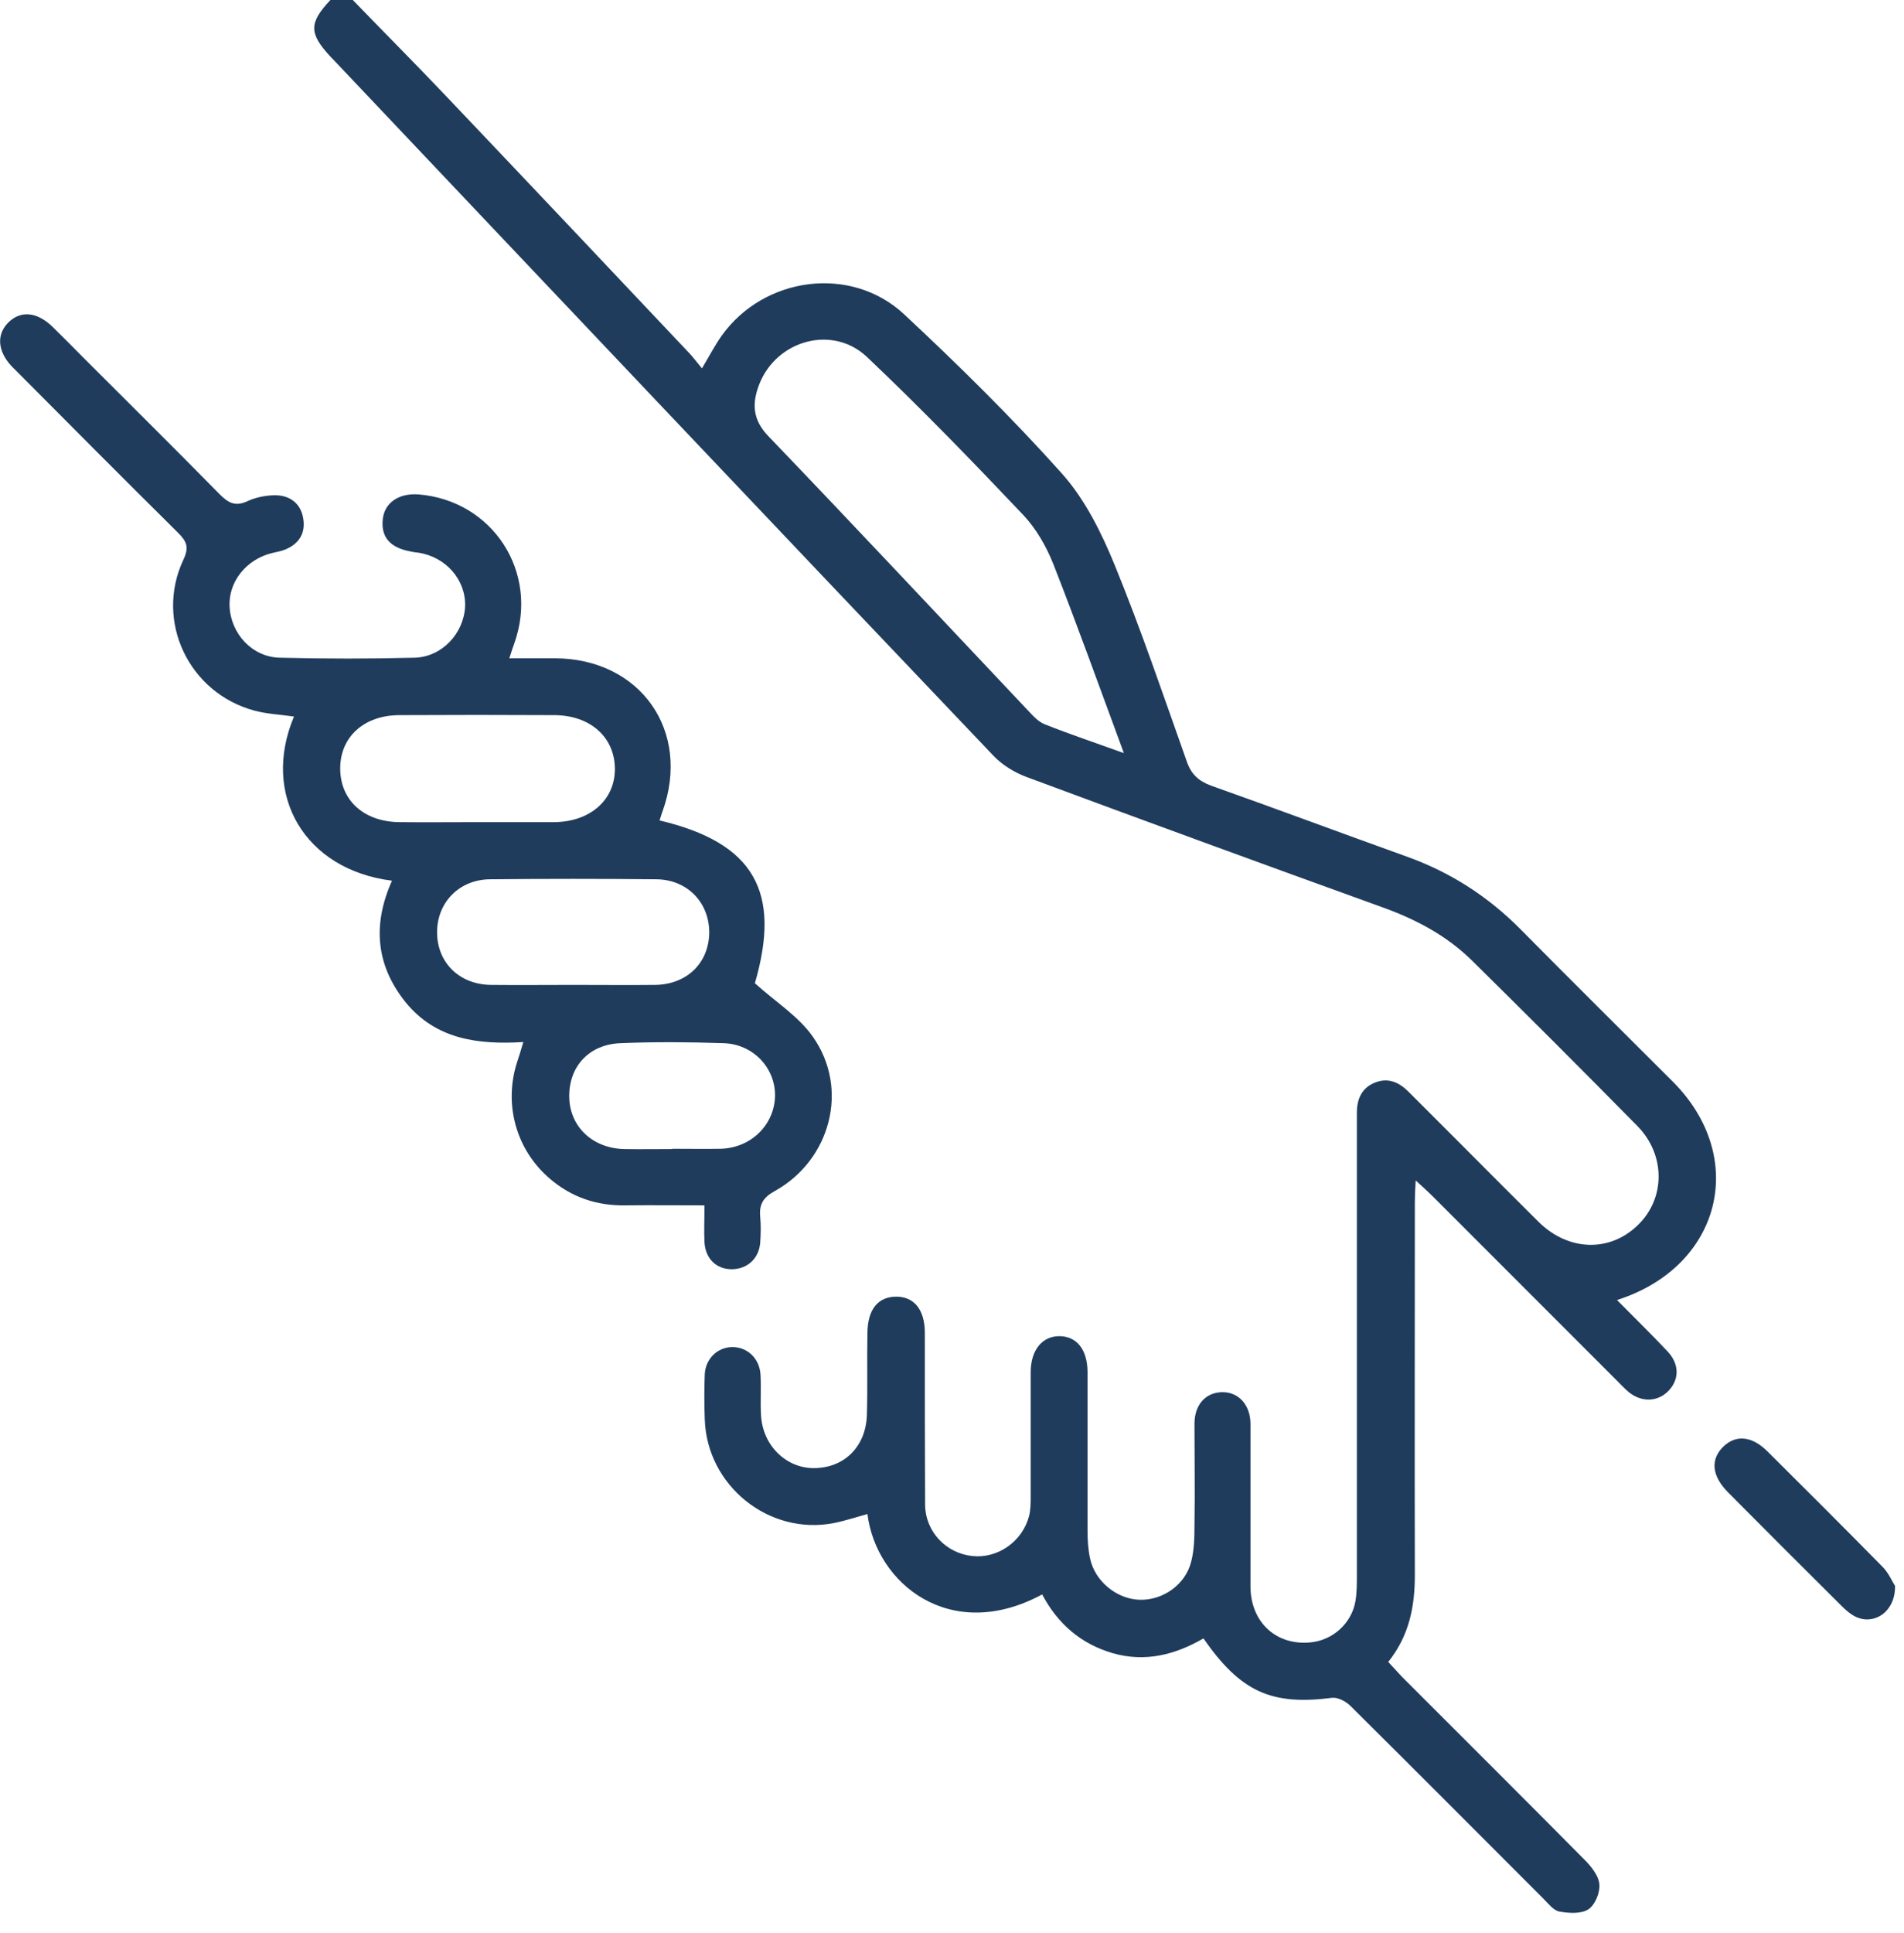 <svg xmlns="http://www.w3.org/2000/svg" width="68" height="69" viewBox="0 0 68 69" fill="none"><g clip-path="url(#clip0_25_148)"><path d="M12.6 0C13.71 1.15 14.84 2.28 15.94 3.44C18.84 6.49 21.73 9.55 24.62 12.61C24.77 12.77 24.9 12.95 25.07 13.15C25.34 12.7 25.53 12.33 25.77 11.99C27.28 9.87 30.39 9.45 32.29 11.22C34.24 13.04 36.15 14.92 37.93 16.91C38.75 17.83 39.34 19.02 39.81 20.17C40.75 22.47 41.55 24.83 42.38 27.17C42.54 27.64 42.8 27.88 43.26 28.05C45.6 28.88 47.93 29.75 50.27 30.59C51.82 31.15 53.17 32.02 54.33 33.2C56.13 35.02 57.95 36.82 59.76 38.63C62.44 41.33 61.48 45.22 57.75 46.41C58.38 47.05 58.99 47.64 59.57 48.26C60 48.73 59.97 49.29 59.55 49.69C59.17 50.05 58.61 50.06 58.16 49.69C58.01 49.56 57.87 49.41 57.73 49.27C55.54 47.08 53.35 44.89 51.17 42.71C51 42.54 50.82 42.38 50.56 42.14C50.54 42.48 50.53 42.71 50.53 42.94C50.53 47.37 50.52 51.8 50.53 56.23C50.53 57.36 50.33 58.39 49.58 59.33C49.75 59.51 49.91 59.69 50.07 59.86C52.24 62.03 54.42 64.2 56.58 66.38C56.82 66.62 57.09 66.95 57.12 67.26C57.15 67.56 56.97 68 56.73 68.16C56.47 68.33 56.03 68.3 55.69 68.24C55.48 68.2 55.3 67.96 55.13 67.79C52.83 65.49 50.54 63.19 48.23 60.9C48.07 60.74 47.79 60.59 47.58 60.61C45.4 60.89 44.31 60.4 42.98 58.49C41.98 59.07 40.91 59.35 39.75 59.02C38.6 58.69 37.77 57.96 37.22 56.92C33.94 58.69 31.29 56.53 30.98 54.05C30.58 54.16 30.19 54.29 29.79 54.37C27.47 54.83 25.24 53.04 25.17 50.66C25.15 50.13 25.15 49.59 25.17 49.06C25.2 48.5 25.63 48.09 26.16 48.09C26.69 48.09 27.12 48.49 27.16 49.06C27.19 49.55 27.15 50.04 27.18 50.53C27.24 51.6 28.07 52.41 29.06 52.41C30.14 52.41 30.92 51.66 30.96 50.52C30.99 49.54 30.96 48.56 30.98 47.58C30.99 46.74 31.36 46.29 32.01 46.29C32.65 46.29 33.03 46.76 33.03 47.58C33.03 49.63 33.03 51.68 33.04 53.72C33.05 54.69 33.8 55.46 34.74 55.55C35.64 55.64 36.51 55.03 36.75 54.13C36.81 53.9 36.81 53.65 36.81 53.4C36.81 51.93 36.81 50.46 36.81 48.99C36.81 48.19 37.23 47.69 37.85 47.7C38.45 47.71 38.83 48.17 38.84 48.96C38.84 50.85 38.84 52.74 38.84 54.64C38.84 54.97 38.86 55.31 38.93 55.63C39.1 56.45 39.88 57.08 40.69 57.11C41.52 57.14 42.33 56.58 42.54 55.76C42.65 55.34 42.66 54.88 42.66 54.44C42.68 53.24 42.66 52.04 42.66 50.83C42.66 50.15 43.05 49.72 43.63 49.7C44.22 49.68 44.66 50.14 44.66 50.84C44.66 52.78 44.66 54.71 44.66 56.65C44.67 57.93 45.6 58.76 46.82 58.63C47.61 58.55 48.28 57.94 48.41 57.15C48.46 56.85 48.46 56.53 48.46 56.22C48.46 50.94 48.46 45.67 48.46 40.39C48.46 40.17 48.46 39.94 48.46 39.72C48.46 39.24 48.63 38.84 49.1 38.65C49.57 38.46 49.96 38.63 50.3 38.97C50.96 39.63 51.62 40.29 52.28 40.95C53.18 41.85 54.07 42.75 54.97 43.64C56.03 44.67 57.5 44.71 58.5 43.73C59.48 42.78 59.49 41.23 58.48 40.2C56.53 38.22 54.56 36.25 52.58 34.3C51.68 33.41 50.59 32.83 49.4 32.4C45.14 30.86 40.89 29.31 36.64 27.73C36.22 27.57 35.8 27.31 35.49 26.99C27.67 18.78 19.85 10.52 12.03 2.26C11.95 2.18 11.88 2.1 11.8 2.02C11.03 1.19 11.03 0.82 11.8 0C12.07 0 12.33 0 12.6 0ZM40.14 26.89C39.27 24.54 38.48 22.33 37.62 20.14C37.37 19.51 37.01 18.88 36.55 18.39C34.73 16.47 32.89 14.57 30.97 12.75C29.74 11.58 27.74 12.14 27.12 13.71C26.85 14.4 26.87 14.98 27.45 15.58C30.56 18.82 33.63 22.1 36.71 25.36C36.89 25.55 37.08 25.77 37.32 25.86C38.2 26.21 39.1 26.51 40.15 26.89H40.14Z" fill="#1F3C5D"></path><path d="M23.56 29.29C26.94 30.09 27.91 31.84 26.96 35.1C27.7 35.77 28.52 36.28 29.03 37.01C30.34 38.86 29.67 41.41 27.67 42.52C27.25 42.75 27.11 43 27.15 43.44C27.18 43.75 27.17 44.06 27.15 44.37C27.1 44.94 26.68 45.31 26.13 45.31C25.58 45.31 25.19 44.93 25.16 44.34C25.14 43.94 25.16 43.54 25.16 43.03C24.2 43.03 23.28 43.02 22.35 43.03C21.33 43.05 20.42 42.75 19.64 42.08C18.43 41.05 17.98 39.42 18.47 37.91C18.54 37.71 18.6 37.5 18.69 37.2C17.05 37.3 15.55 37.1 14.47 35.76C13.41 34.43 13.31 32.98 14 31.44C10.88 31.05 9.32 28.38 10.5 25.58C10.02 25.51 9.54 25.49 9.09 25.37C6.74 24.74 5.52 22.17 6.55 19.98C6.76 19.54 6.67 19.33 6.36 19.02C4.48 17.16 2.61 15.28 0.74 13.4C0.63 13.29 0.52 13.18 0.41 13.07C-0.08 12.54 -0.13 11.96 0.28 11.53C0.72 11.08 1.3 11.12 1.86 11.65C2.26 12.04 2.65 12.44 3.04 12.83C4.65 14.44 6.26 16.03 7.85 17.65C8.15 17.95 8.4 18.09 8.82 17.9C9.11 17.76 9.46 17.69 9.79 17.68C10.34 17.67 10.74 17.96 10.83 18.51C10.92 19.03 10.68 19.42 10.18 19.62C10.04 19.68 9.88 19.7 9.73 19.74C8.8 19.96 8.15 20.77 8.2 21.66C8.25 22.63 9.01 23.46 10 23.48C11.6 23.52 13.21 23.52 14.81 23.48C15.79 23.45 16.56 22.61 16.61 21.66C16.65 20.71 15.93 19.88 14.94 19.73C14.85 19.72 14.76 19.71 14.68 19.69C13.94 19.56 13.6 19.18 13.67 18.54C13.73 17.95 14.24 17.6 14.94 17.65C17.6 17.86 19.27 20.44 18.37 22.96C18.32 23.1 18.27 23.25 18.19 23.5C18.76 23.5 19.28 23.5 19.8 23.5C22.87 23.5 24.7 26.1 23.66 28.97C23.62 29.07 23.6 29.17 23.56 29.27V29.29ZM17.05 29.35C17.96 29.35 18.87 29.35 19.79 29.35C21.09 29.34 21.98 28.54 21.96 27.42C21.94 26.31 21.08 25.54 19.81 25.53C17.96 25.52 16.12 25.52 14.27 25.53C13 25.53 12.15 26.31 12.15 27.43C12.15 28.56 12.98 29.33 14.25 29.35C15.18 29.36 16.12 29.35 17.05 29.35ZM20.48 35.16C21.46 35.16 22.44 35.17 23.41 35.16C24.54 35.14 25.32 34.37 25.33 33.29C25.33 32.22 24.55 31.4 23.44 31.39C21.46 31.37 19.48 31.37 17.5 31.39C16.39 31.4 15.6 32.23 15.61 33.3C15.62 34.37 16.41 35.15 17.54 35.16C18.52 35.17 19.5 35.16 20.47 35.16H20.48ZM24.01 41.01C24.59 41.01 25.16 41.02 25.74 41.01C26.83 40.98 27.66 40.15 27.68 39.12C27.69 38.12 26.9 37.27 25.83 37.24C24.61 37.2 23.39 37.19 22.17 37.24C21.03 37.28 20.31 38.08 20.33 39.17C20.35 40.22 21.16 40.99 22.28 41.02C22.86 41.03 23.43 41.02 24.01 41.02V41.01Z" fill="#1F3C5D"></path><path d="M67.68 56.61C67.7 57.55 66.91 58.05 66.24 57.7C66.07 57.61 65.91 57.47 65.77 57.33C64.41 55.98 63.06 54.63 61.71 53.27C61.13 52.68 61.08 52.1 61.55 51.64C62 51.21 62.57 51.26 63.13 51.82C64.5 53.18 65.87 54.55 67.23 55.93C67.45 56.15 67.58 56.46 67.67 56.6L67.68 56.61Z" fill="#1F3C5D"></path></g><defs><clipPath id="clip0_25_148"><rect width="67.68" height="68.29" fill="white"></rect></clipPath></defs></svg>